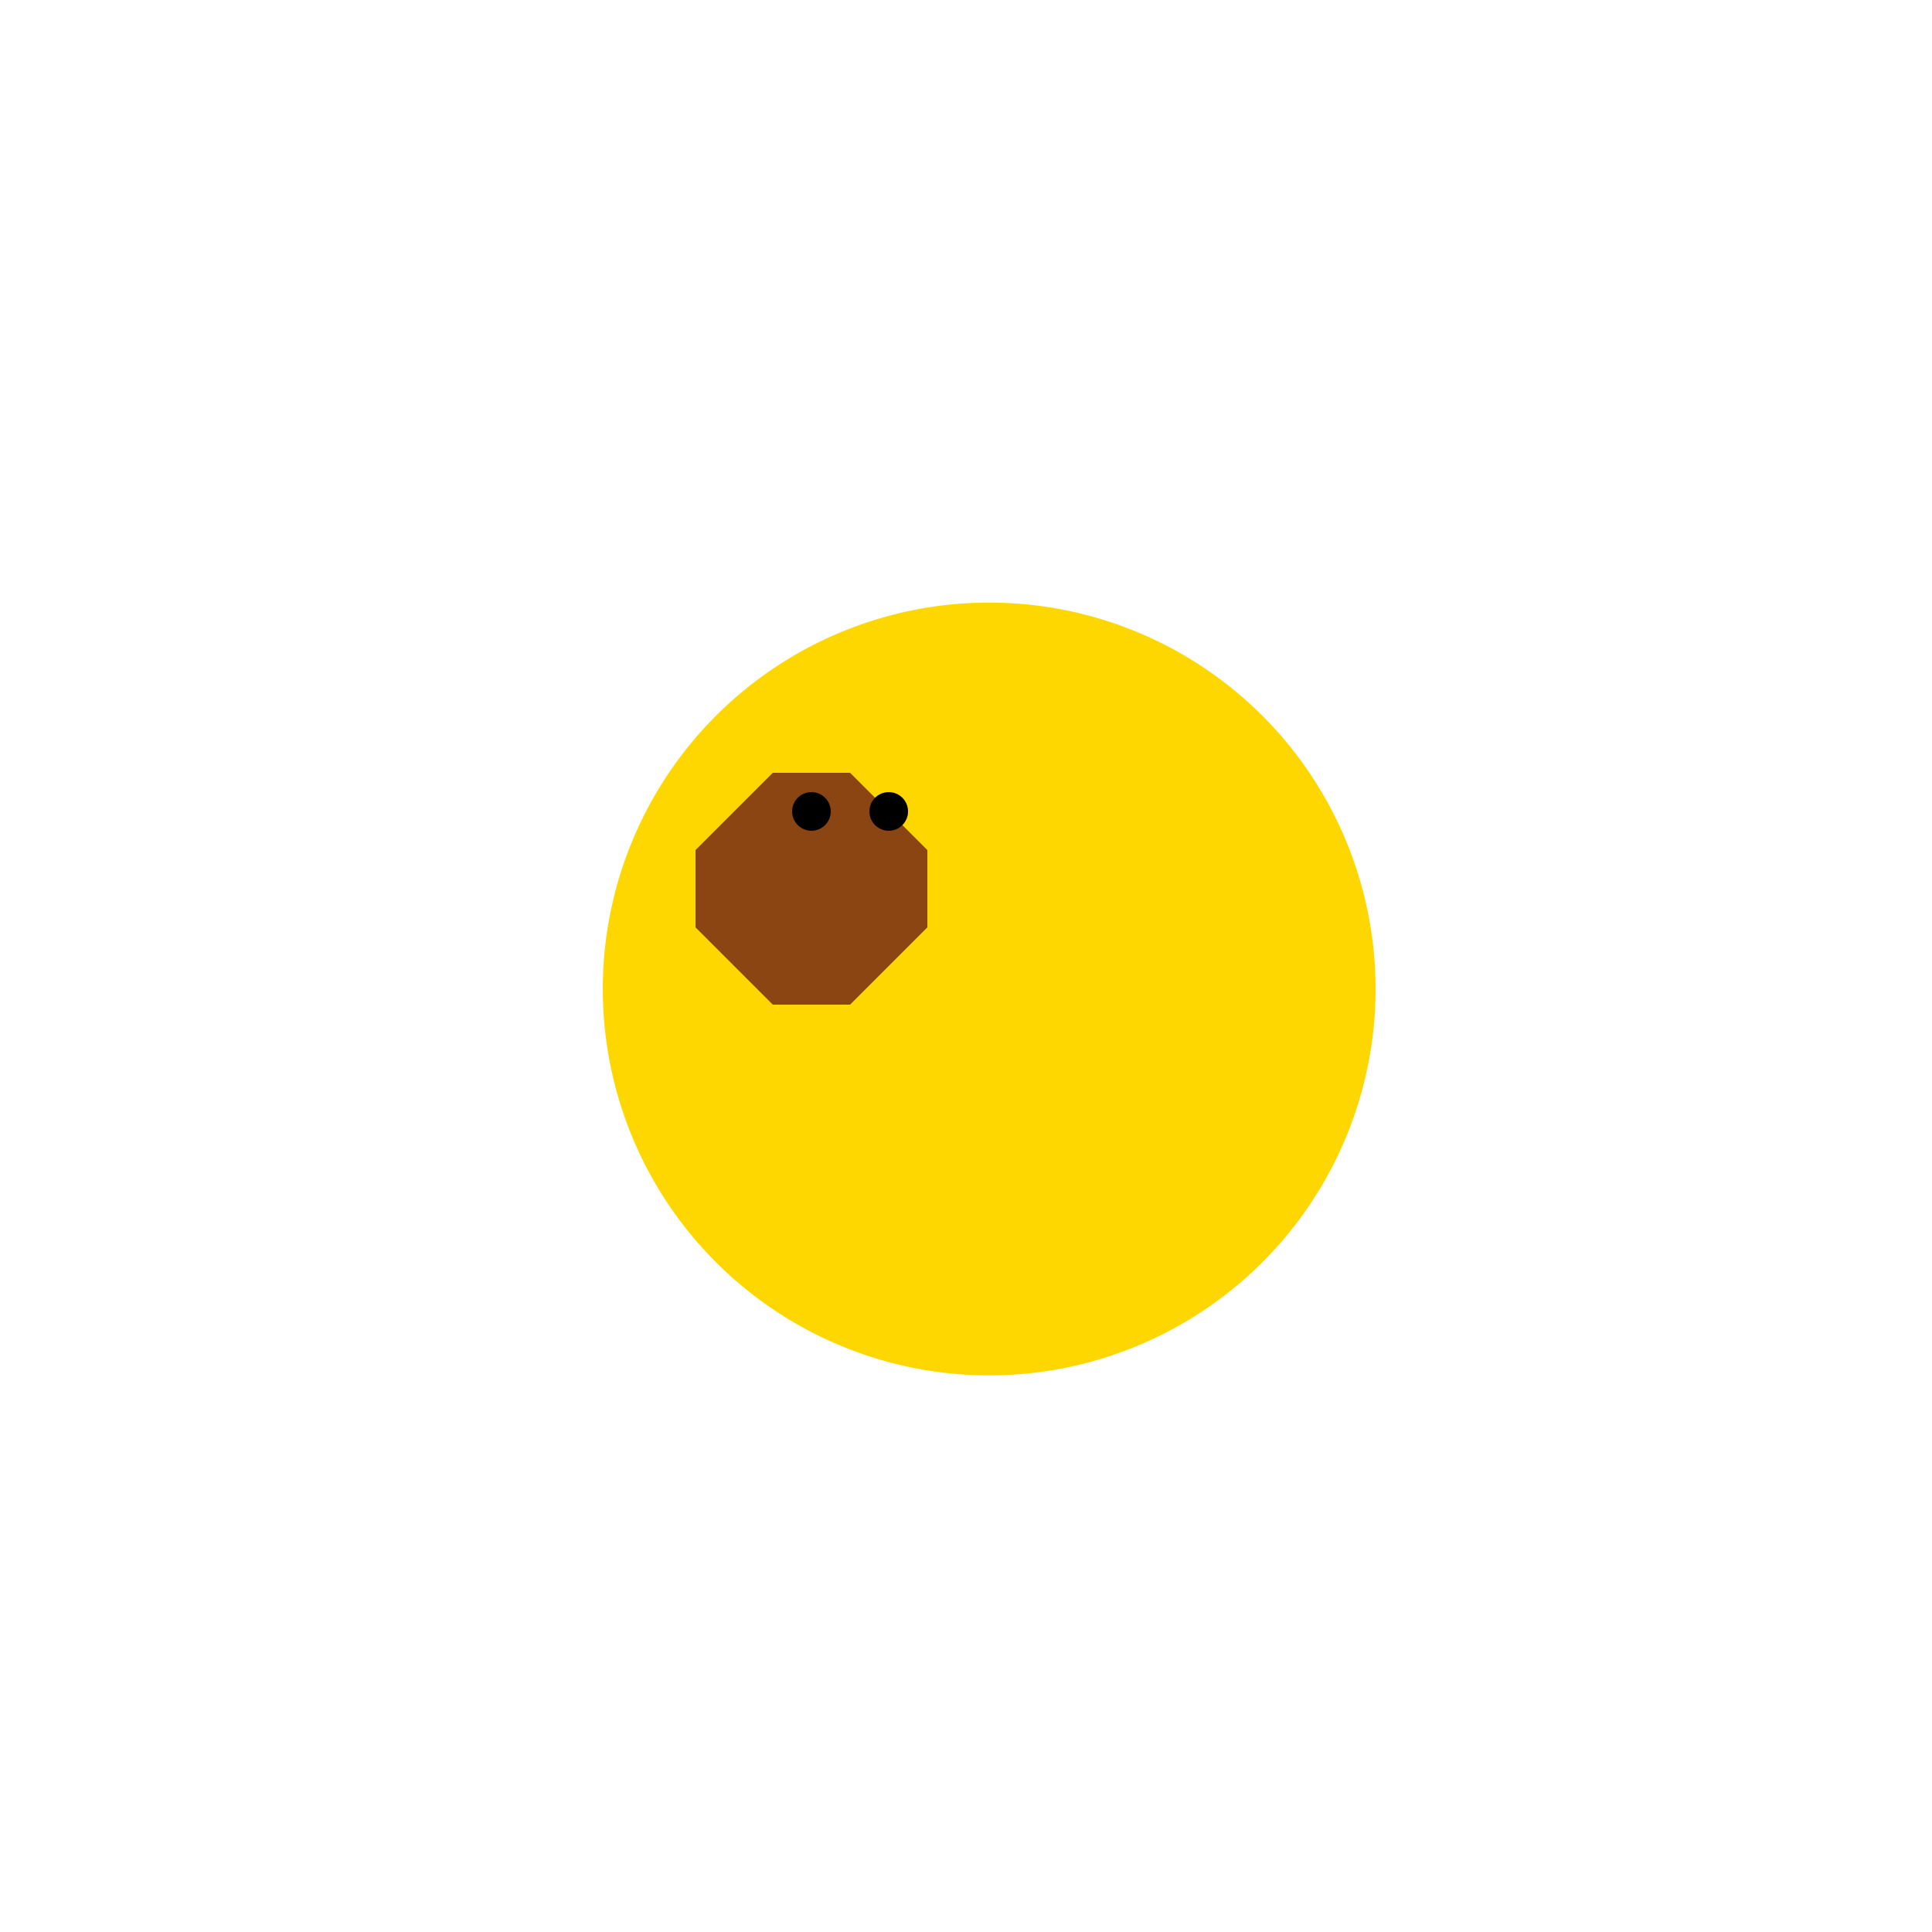 <!--

Generated by DrawGPT.
Free, open source, AI generated images in SVG, PNG, and HTML Canvas format.
https://drawgpt.ai

Created: 2024-02-02T20:12:56.437Z
Link: https://drawgpt.ai/prompt/159868/

-->
<svg xmlns="http://www.w3.org/2000/svg" xmlns:xlink="http://www.w3.org/1999/xlink" width="500" height="500"><defs/><g><path fill="#FFD700" stroke="none" paint-order="stroke fill markers" d=" M 356 256 A 100 100 0 1 1 356 255.9"/><path fill="#8B4513" stroke="none" paint-order="stroke fill markers" d=" M 200 200 L 180 220 L 180 240 L 200 260 L 220 260 L 240 240 L 240 220 L 220 200 Z"/><path fill="#FFD700" stroke="none" paint-order="stroke fill markers" d=" M 240 220 L 260 220 L 250 230 Z"/><path fill="#000" stroke="none" paint-order="stroke fill markers" d=" M 215 210 A 5 5 0 1 1 215 209.995"/><path fill="#000" stroke="none" paint-order="stroke fill markers" d=" M 235 210 A 5 5 0 1 1 235 209.995"/></g></svg>